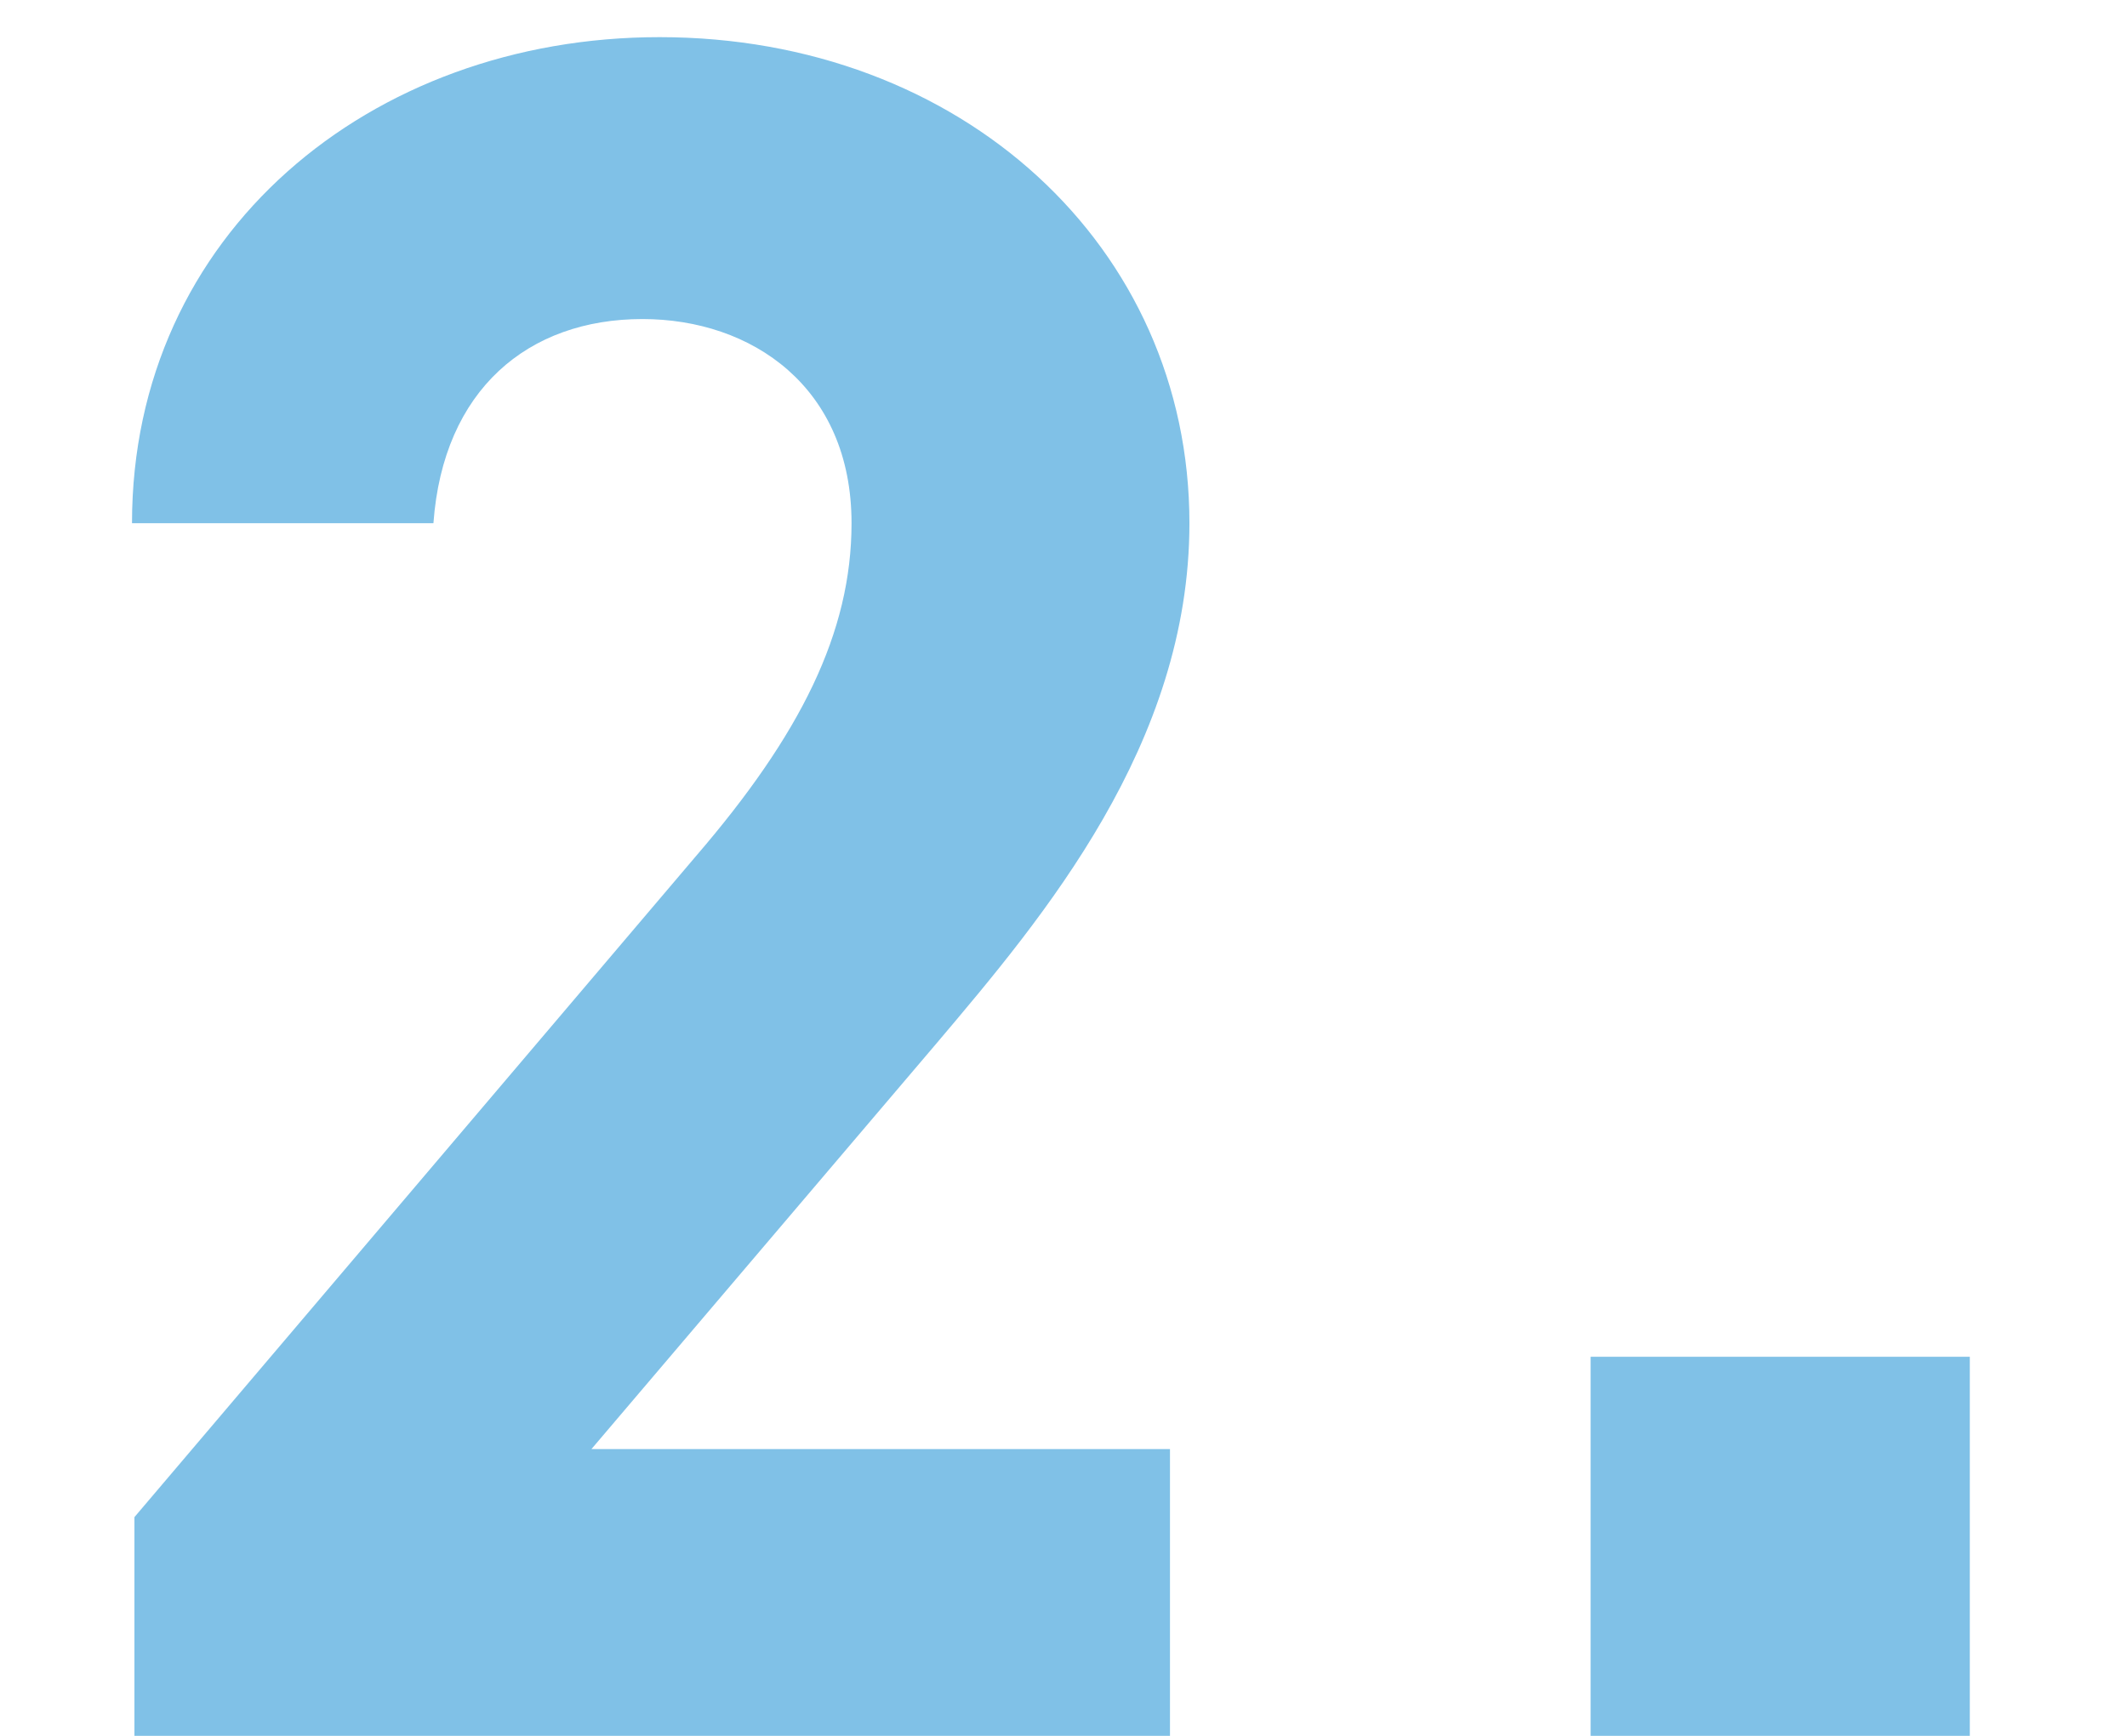 <svg width="49" height="40" viewBox="0 0 49 40" fill="none" xmlns="http://www.w3.org/2000/svg">
<path d="M26.953 33.392V40H3.097V34.96L16.033 19.728C18.441 16.928 19.617 14.576 19.617 12.056C19.617 8.92 17.321 7.352 14.801 7.352C12.169 7.352 10.209 8.976 9.985 12.056H3.041C3.041 5.392 8.529 0.856 15.193 0.856C22.137 0.856 27.401 5.672 27.401 12.056C27.401 17.152 24.041 21.128 21.577 24.04L13.625 33.392H26.953ZM45.379 31.264V40H36.643V31.264H45.379Z" fill="#80C1E7"/>
</svg>
